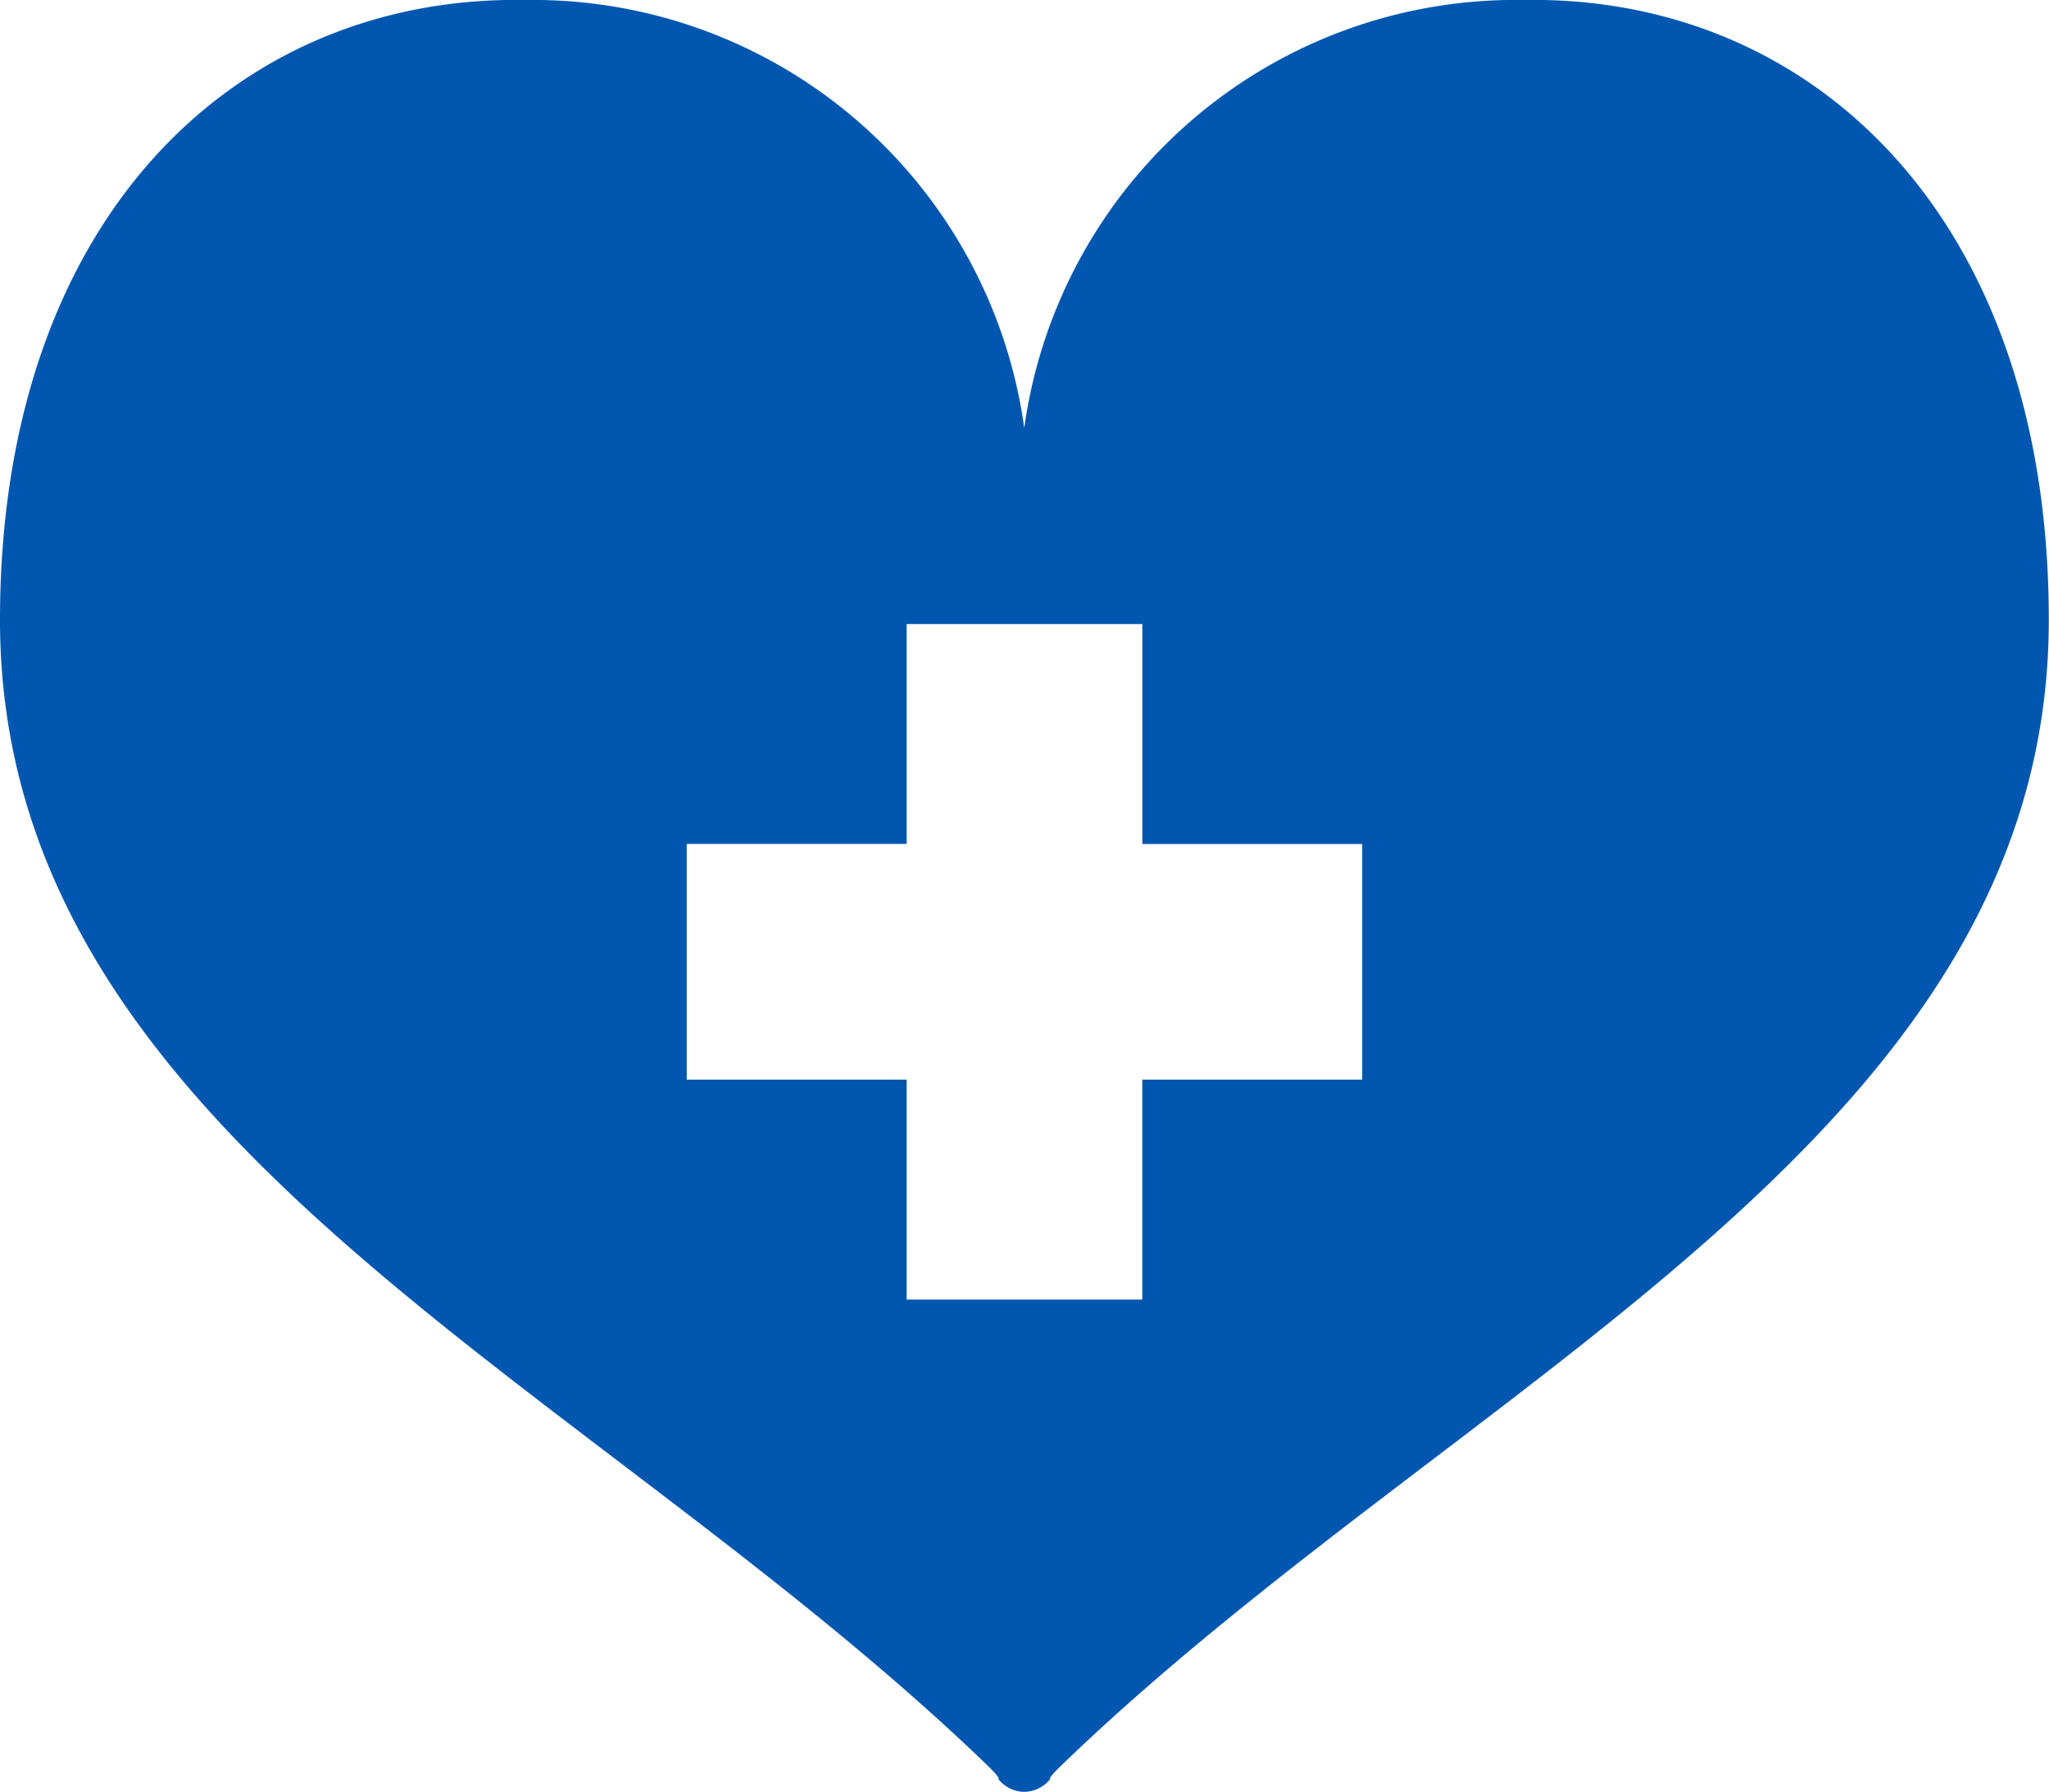 <svg xmlns="http://www.w3.org/2000/svg" viewBox="0 0 39.409 34.457"><defs><style>.cls-1{fill:#0157af;}</style></defs><title>i_tameru_gan</title><g id="_1" data-name="1"><path class="cls-1" d="M29.3,0A9.539,9.539,0,0,0,19.7,8.229,9.54,9.54,0,0,0,10.112,0C4.577-.1,0,4.153,0,11.923,0,21.9,11.283,26.505,19,33.956c.268.26.2.253.2.253a.648.648,0,0,0,.5.247h0a.648.648,0,0,0,.5-.247s-.063.007.205-.253c7.716-7.451,19-12.058,19-22.033C39.409,4.153,34.832-.1,29.3,0ZM26.2,20.761h-4.23v4.23H17.438v-4.23h-4.23V16.228h4.23V12h4.533v4.23H26.2Z"/></g></svg>
